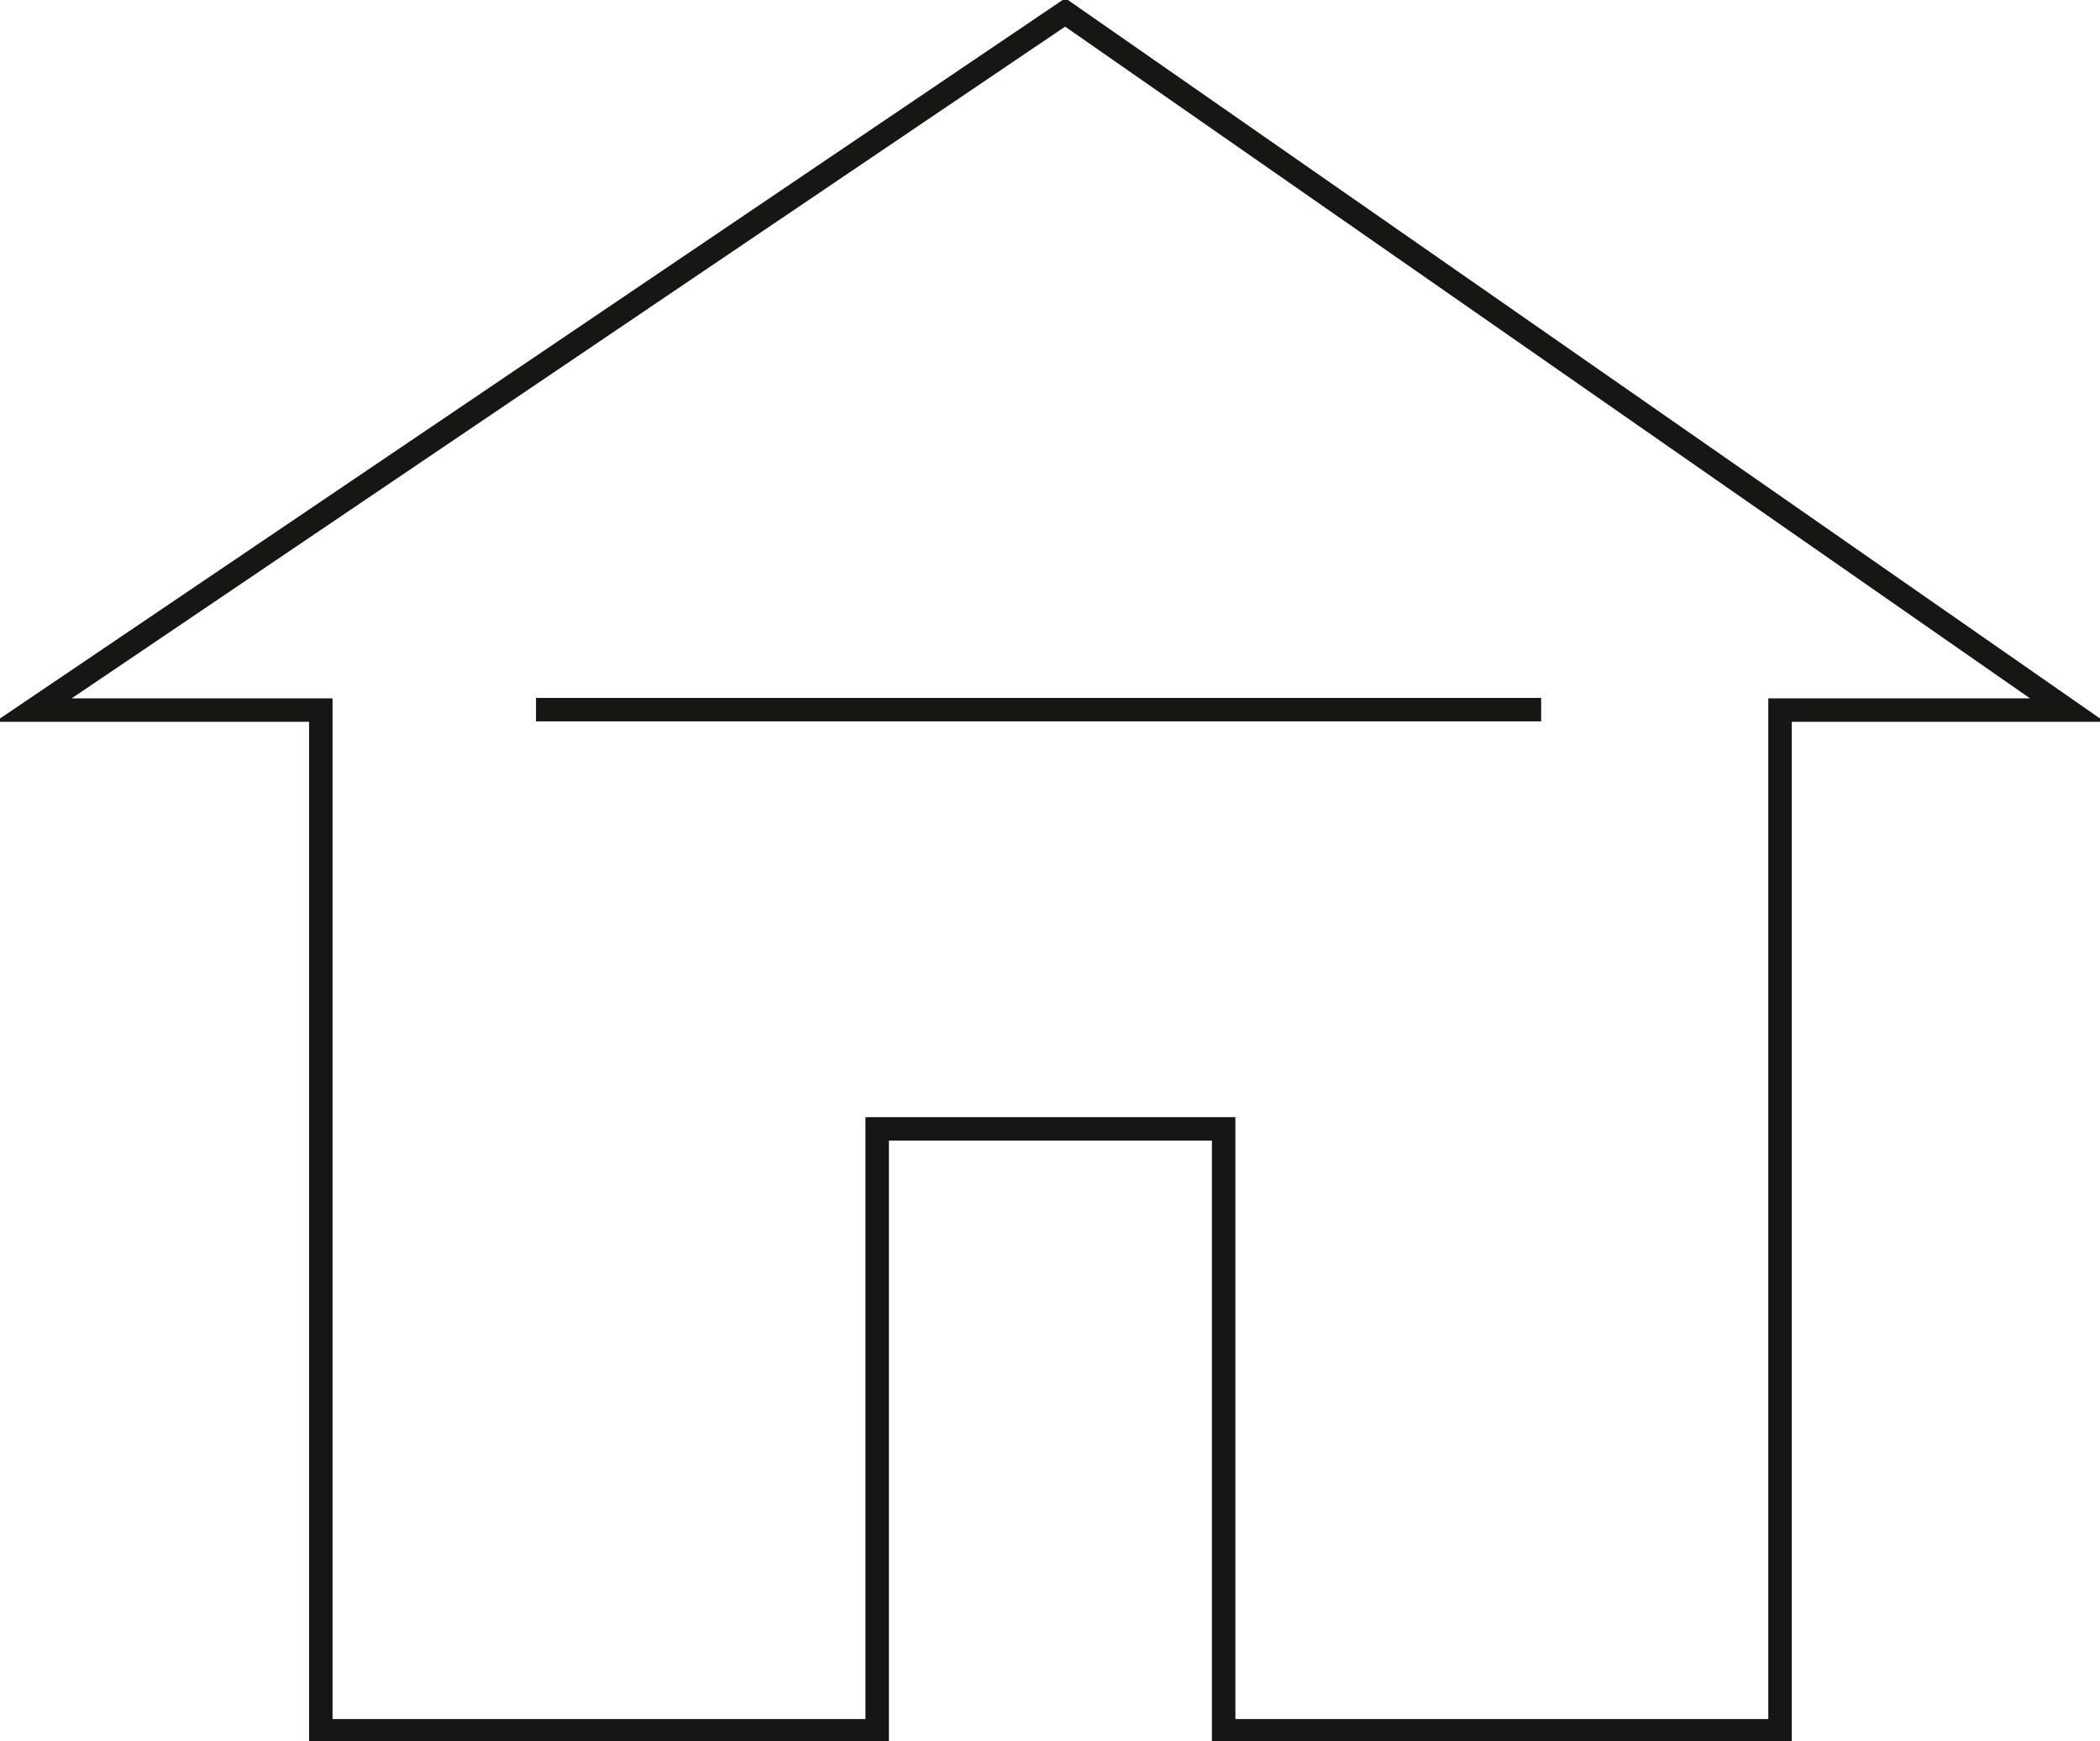 <svg id="Groupe_8" data-name="Groupe 8" xmlns="http://www.w3.org/2000/svg" xmlns:xlink="http://www.w3.org/1999/xlink" width="63.452" height="52.615" viewBox="0 0 63.452 52.615">
  <defs>
    <clipPath id="clip-path">
      <rect id="Rectangle_5" data-name="Rectangle 5" width="63.452" height="52.615" fill="none"/>
    </clipPath>
  </defs>
  <g id="Groupe_7" data-name="Groupe 7" transform="translate(0 0)">
    <g id="Groupe_6" data-name="Groupe 6" clip-path="url(#clip-path)">
      <path id="Tracé_17" data-name="Tracé 17" d="M32.334.43,1.156,21.515H9.841V52.361H26.652V34.171H37.121V52.361H53.932V21.515h8.684Z" transform="translate(-0.148 -0.055)" fill="none" stroke="#161615" stroke-miterlimit="10" stroke-width="0.709"/>
    </g>
  </g>
  <line id="Ligne_1" data-name="Ligne 1" x2="30.371" transform="translate(16.195 21.446)" fill="none" stroke="#161615" stroke-miterlimit="10" stroke-width="0.709"/>
</svg>
